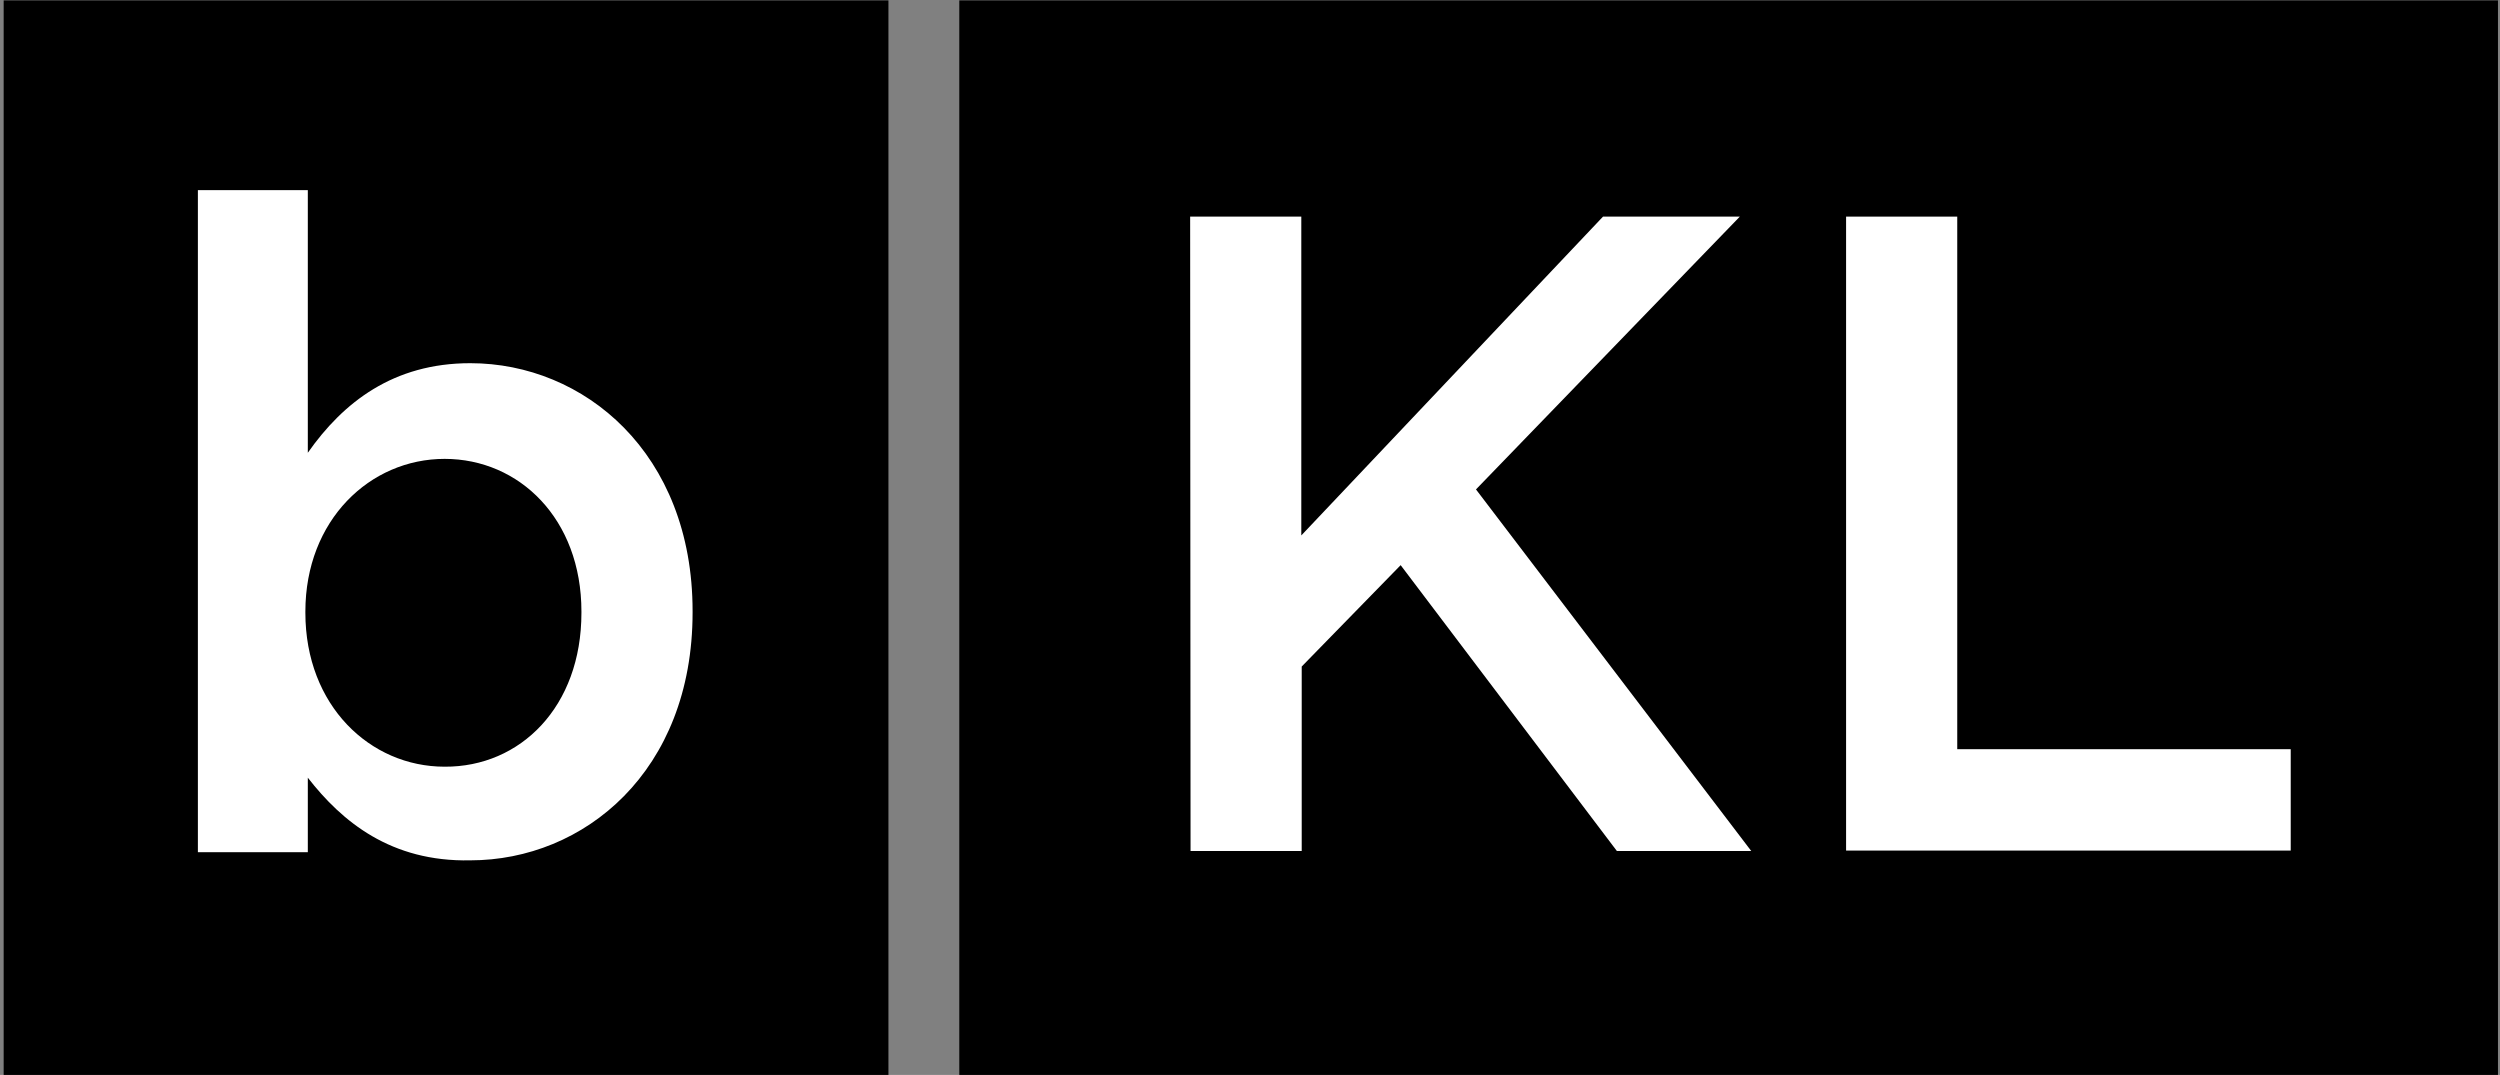 <?xml version="1.0" encoding="UTF-8"?> <!-- Generator: Adobe Illustrator 22.1.0, SVG Export Plug-In . SVG Version: 6.00 Build 0) --> <svg xmlns="http://www.w3.org/2000/svg" xmlns:xlink="http://www.w3.org/1999/xlink" version="1.1" id="Layer_1" x="0px" y="0px" viewBox="0 0 614 264" style="enable-background:new 0 0 614 264;" xml:space="preserve"><rect x="0" y="0" width="614" height="264" fill="#808080" stroke="none"/> <style type="text/css"> .st0{fill:#FFFFFF;} </style> <rect x="0.9" y="0.1" width="217.3" height="263.9"></rect> <rect x="235.6" y="0.1" width="377.9" height="263.9"></rect> <path class="st0" d="M75.6,191v18.3h-27V46.7h27v64.5c8.7-12.4,21-22,39.9-22c27.9,0,54.6,22,54.6,60.9v0.3 c0,39.1-26.7,60.9-54.6,60.9C96,211.7,84,201.8,75.6,191z M142.8,150.5v-0.3c0-22.8-15.3-37.5-33.6-37.5S75,127.7,75,150.2v0.3 c0,22.8,15.9,37.8,34.2,37.8C127.8,188.4,142.8,173.6,142.8,150.5z"></path> <path class="st0" d="M292.3,53.2h27.3v78.3l74.1-78.3h33.6l-64.8,67l67.6,88.8h-33L344,138.8l-24.3,24.9V209h-27.3L292.3,53.2 L292.3,53.2z"></path> <path class="st0" d="M453.4,53.2h27.3V184h81.9v24.9H453.4V53.2z"></path> </svg> 
